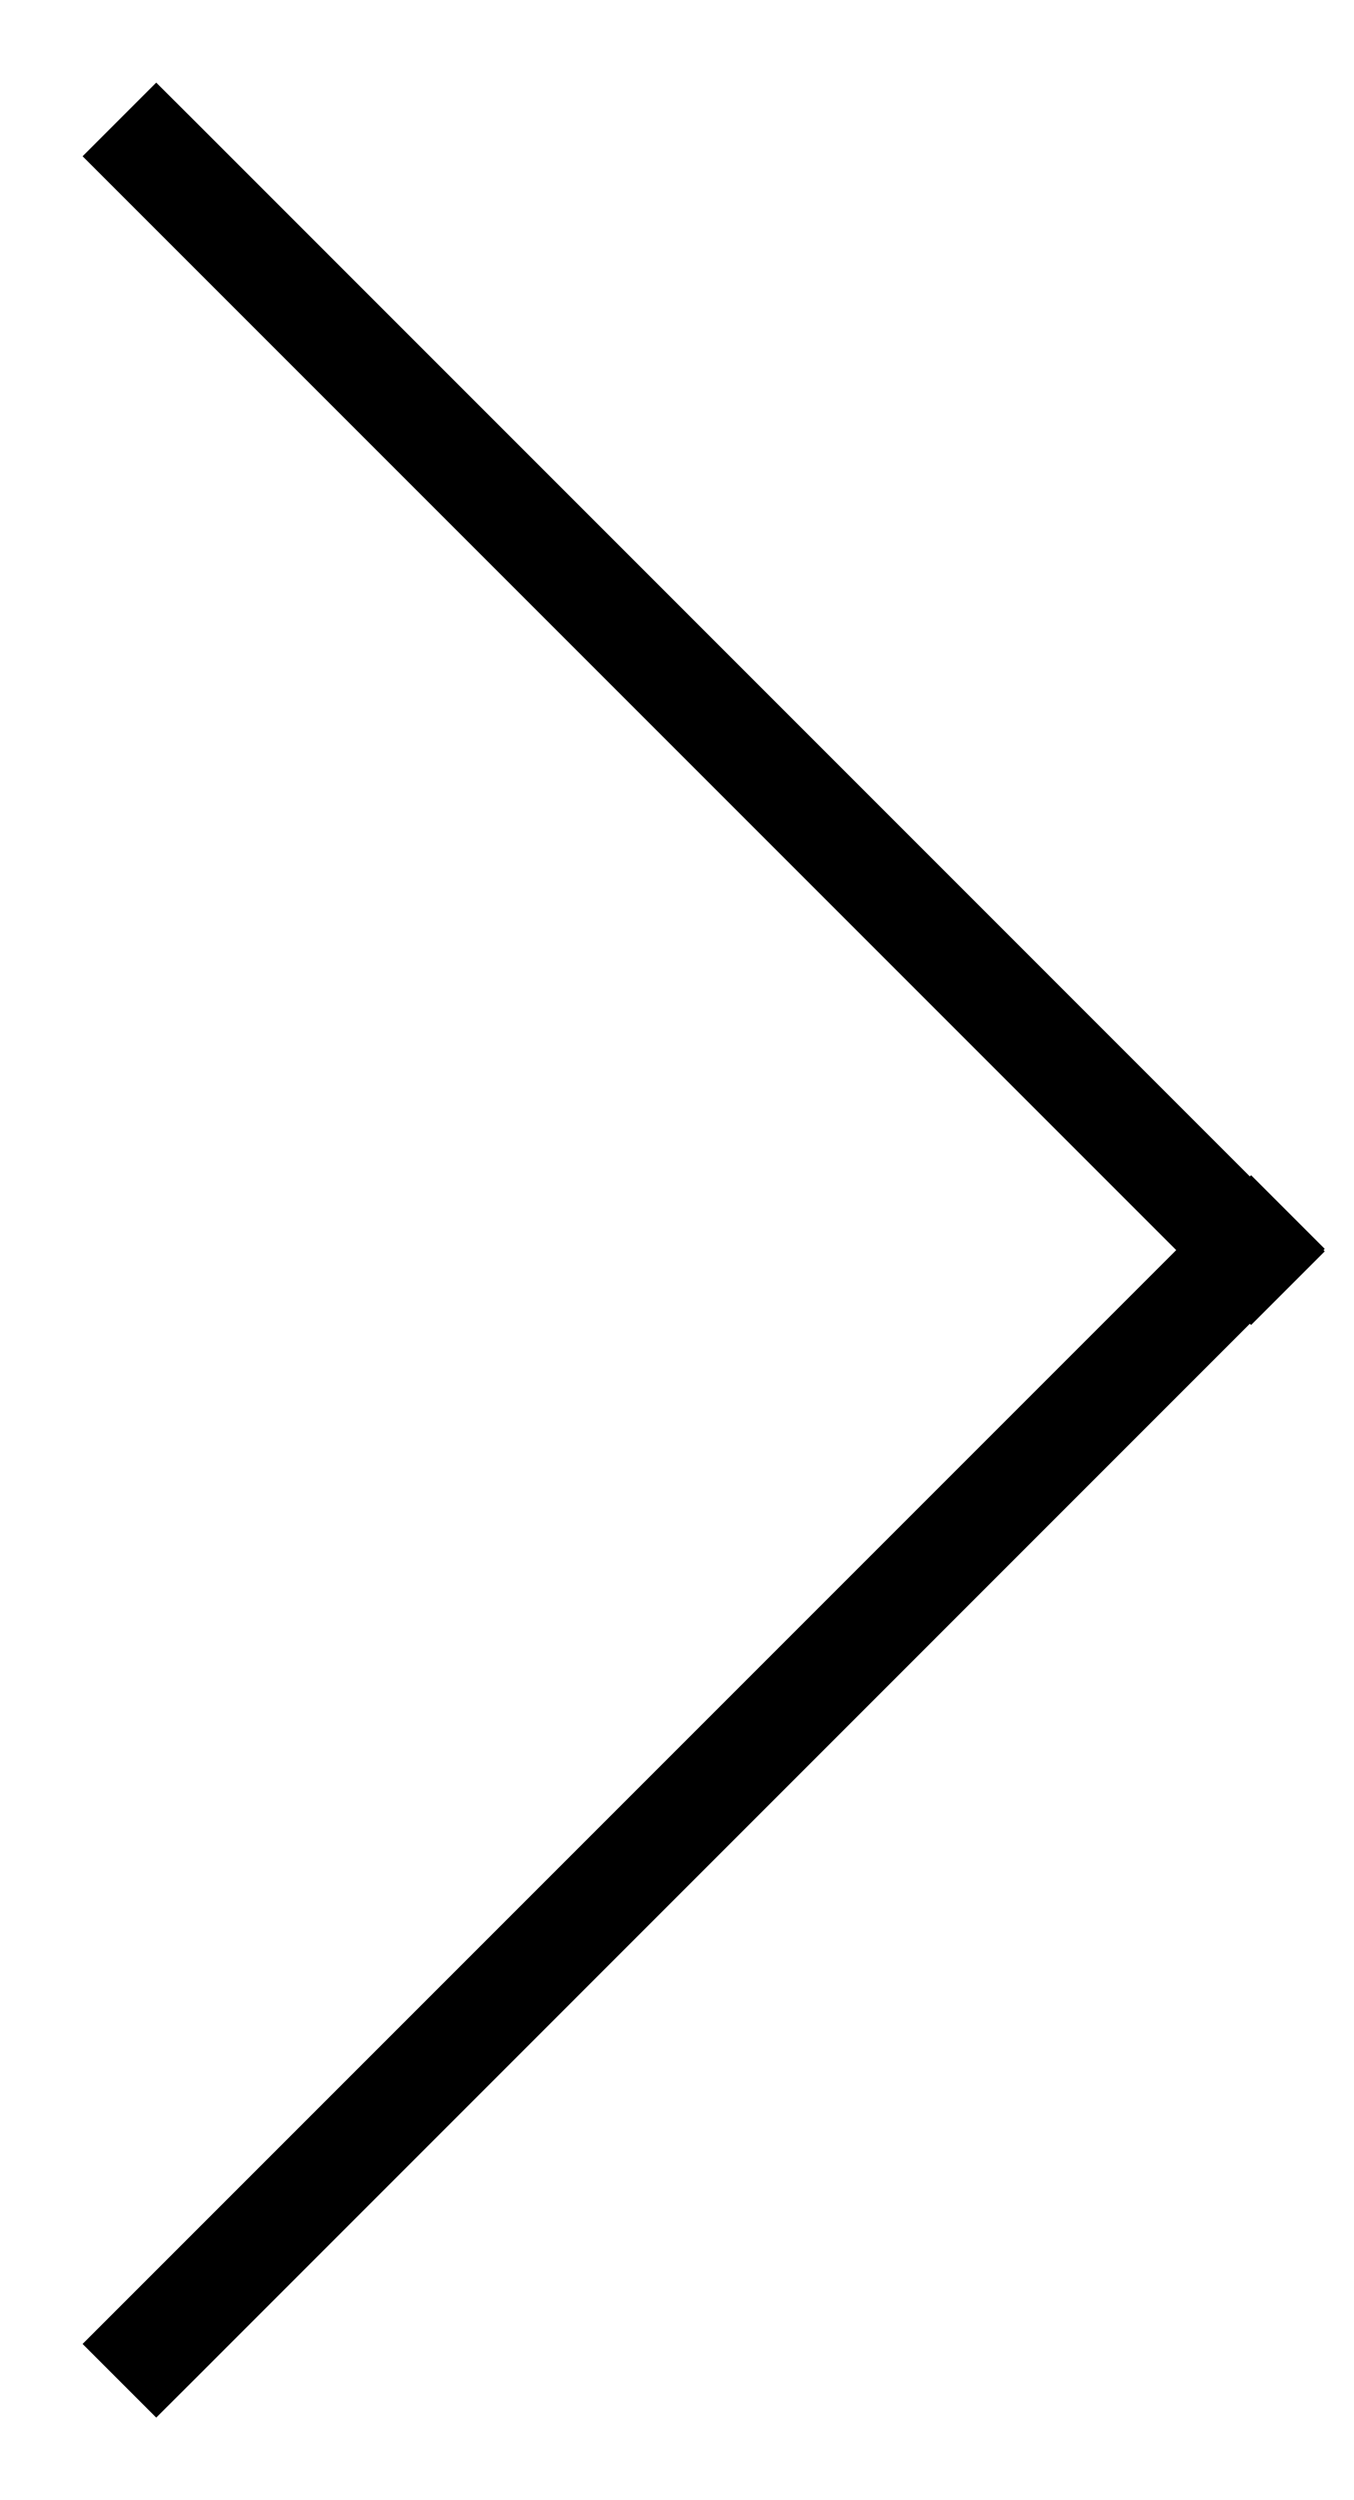 <svg xmlns="http://www.w3.org/2000/svg" width="13" height="24" viewBox="0 0 13 24">
  <path fill="#000000" fill-rule="evenodd" d="M2.219,12 L12.365,1.854 L12.719,1.5 L12.012,0.793 L11.658,1.146 L1.512,11.293 L1.5,11.281 L0.793,11.988 L0.805,12 L0.793,12.012 L1.5,12.719 L1.512,12.707 L11.658,22.854 L12.012,23.207 L12.719,22.5 L12.365,22.146 L2.219,12 Z" transform="matrix(-1 0 0 1 13.512 0)"/>
</svg>
